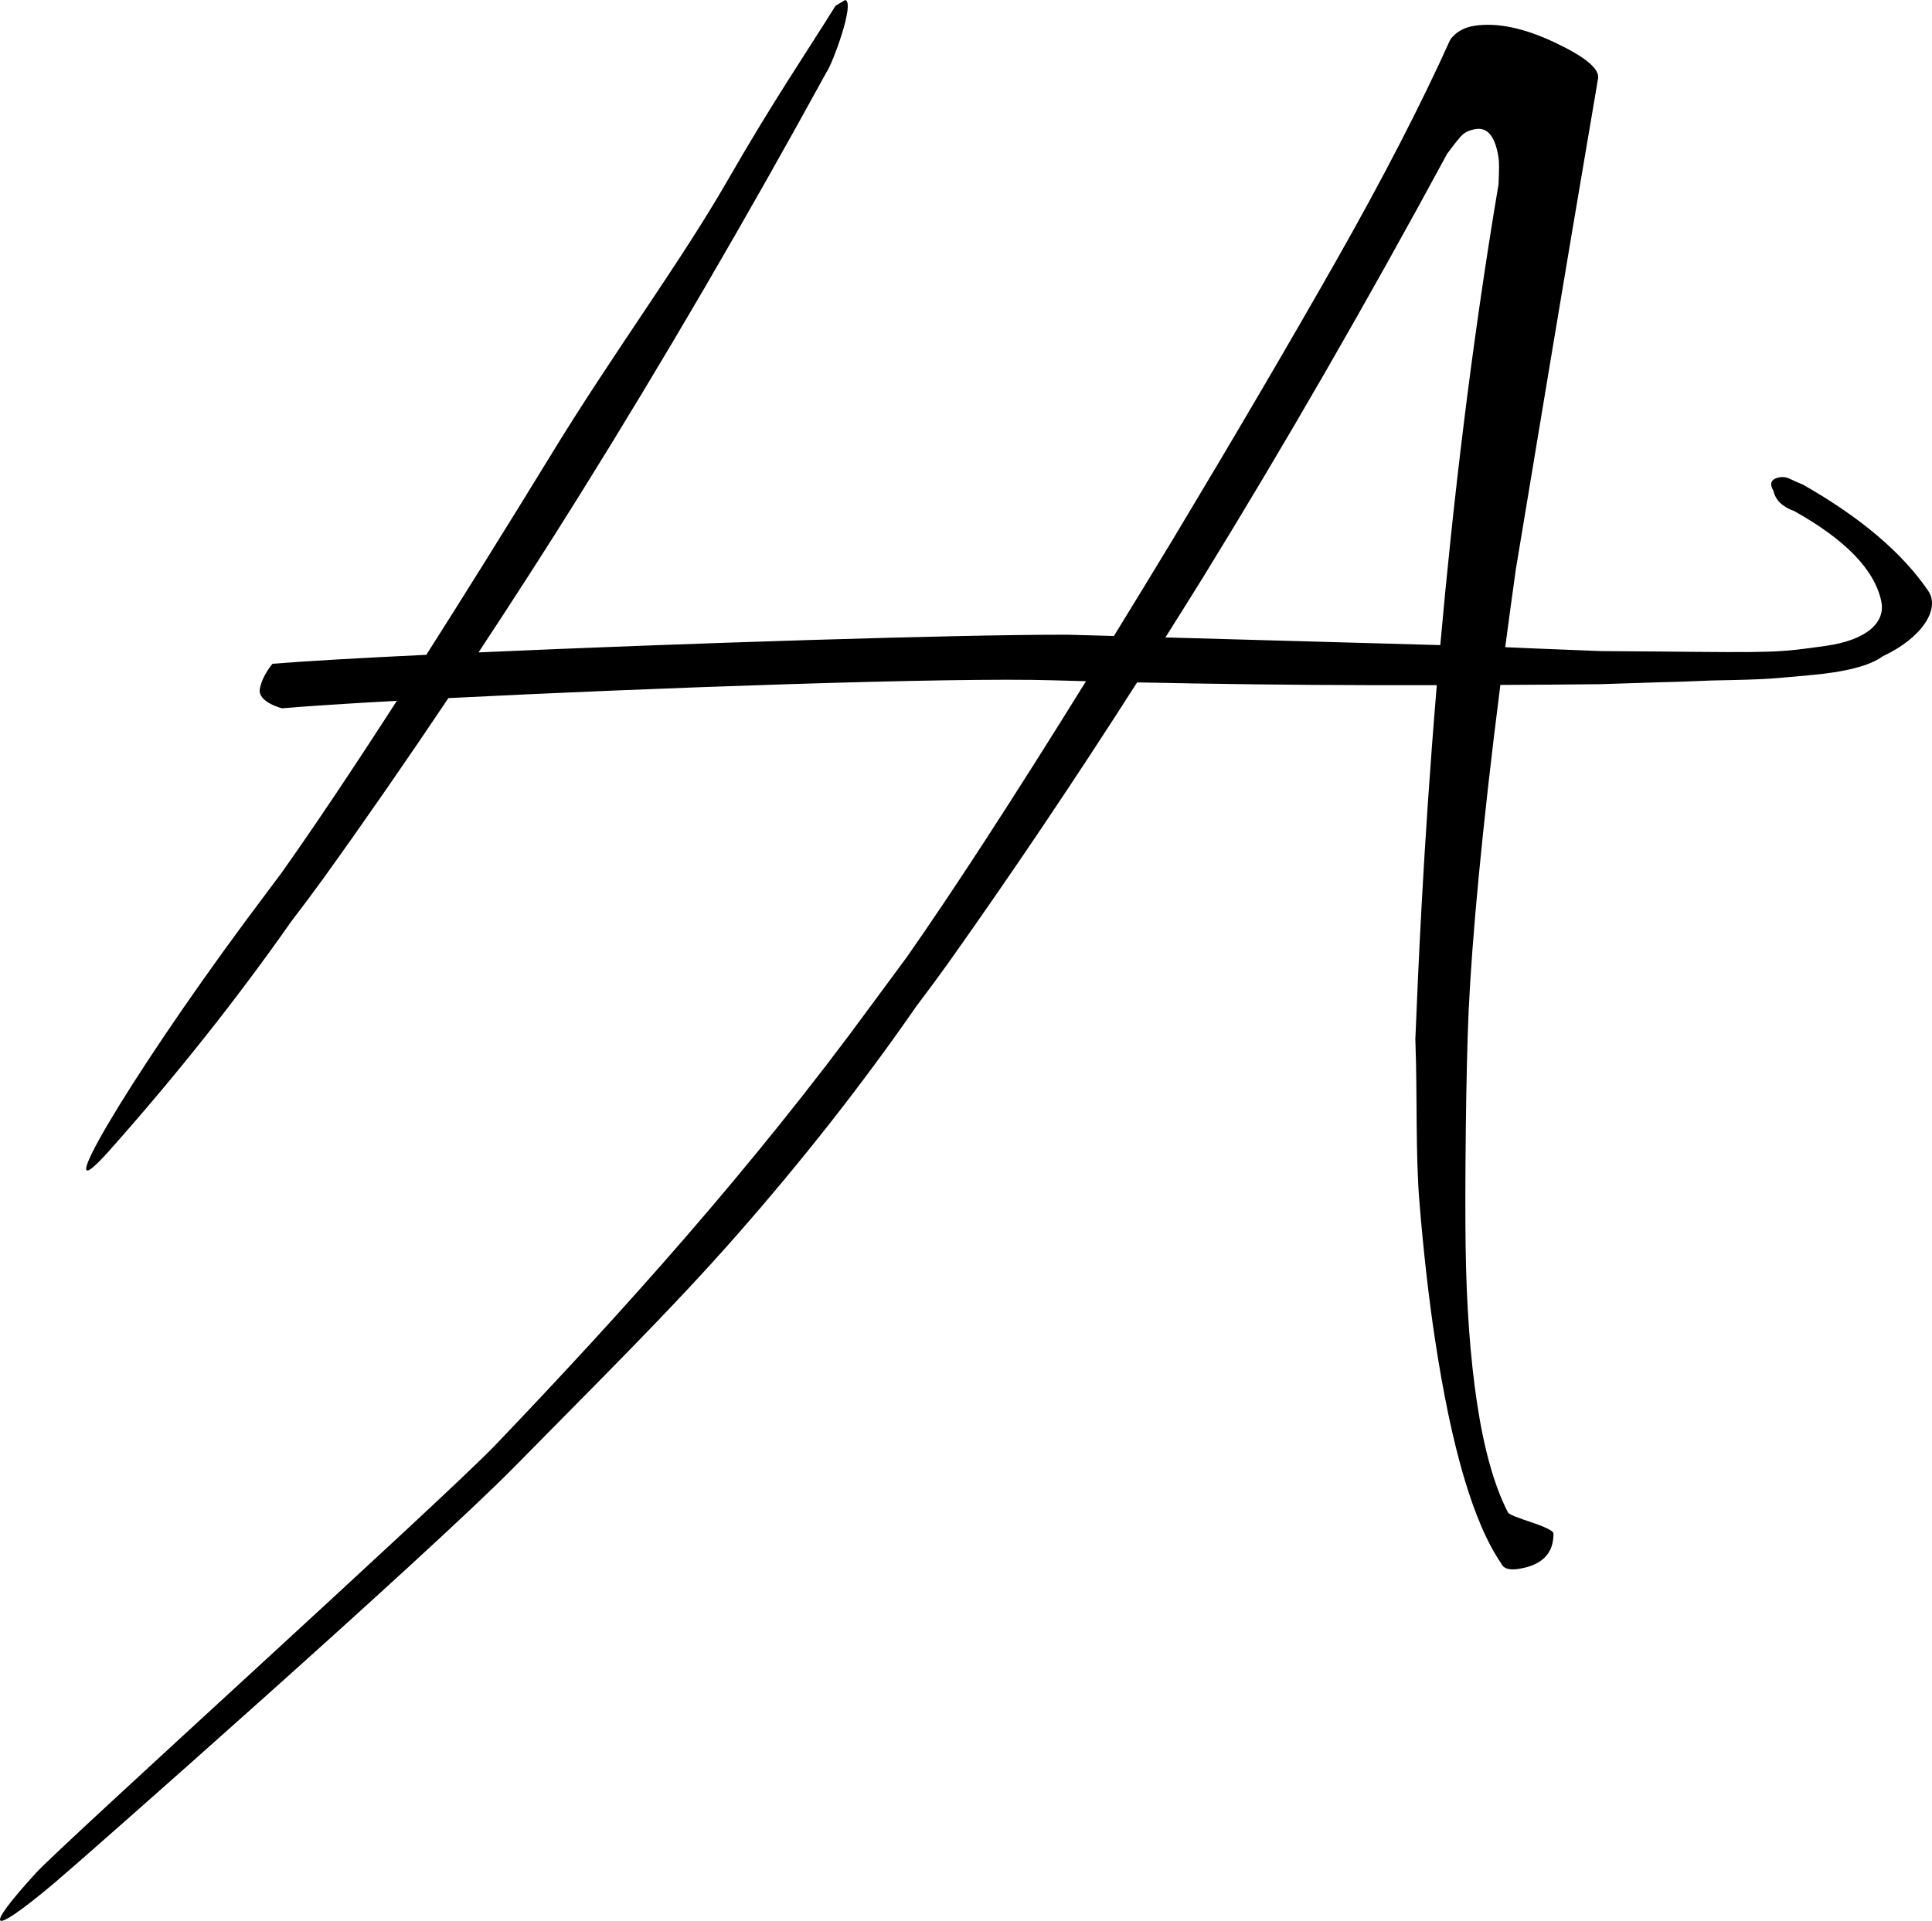 <?xml version="1.0" encoding="utf-8"?>
<!-- Generator: Adobe Illustrator 16.0.0, SVG Export Plug-In . SVG Version: 6.00 Build 0)  -->
<!DOCTYPE svg PUBLIC "-//W3C//DTD SVG 1.1//EN" "http://www.w3.org/Graphics/SVG/1.1/DTD/svg11.dtd">
<svg version="1.1" id="Layer_1" xmlns="http://www.w3.org/2000/svg" xmlns:xlink="http://www.w3.org/1999/xlink" x="0px" y="0px"
	 width="157.784px" height="156.888px" viewBox="0 0 157.784 156.888" enable-background="new 0 0 157.784 156.888"
	 xml:space="preserve">
<path d="M157.485,48.272c-2.123-3.118-5.538-6.017-10.244-8.692c-0.366-0.144-0.707-0.293-1.02-0.452
	c-0.313-0.155-0.629-0.2-0.948-0.131c-0.642,0.137-0.788,0.503-0.435,1.099c0.16,0.749,0.723,1.297,1.694,1.646
	c4.188,2.342,6.558,4.792,7.107,7.354c0.367,1.709-1.114,3.18-4.575,3.663c-3.921,0.548-3.921,0.548-13.811,0.452
	c-4.531-0.032,0,0-4.531-0.032c-5.817-0.226-7.134-0.289-7.792-0.32c0.27-2.043,0.558-4.161,0.867-6.365
	c0.752-4.529,1.681-10.11,2.781-16.737s2.413-14.417,3.938-23.374c0.103-0.787-1.095-1.766-3.591-2.938
	c-2.494-1.17-4.661-1.618-6.497-1.341c-0.865,0.13-1.525,0.506-1.984,1.127c-2.402,5.332-5.522,11.38-9.363,18.143
	c-3.844,6.765-8.28,14.334-13.314,22.713c-1.663,2.746-3.26,5.362-4.794,7.857c-1.602-0.044-2.925-0.08-3.82-0.103
	c-9.188-0.013-31.586,0.708-48.071,1.445c2.781-4.219,5.541-8.492,8.264-12.862C54.15,29.507,60.871,17.996,67.505,5.886
	C67.966,5.268,69.868,0.171,69.022,0L68.23,0.479c-2.417,3.896-4.977,7.592-8.854,14.333c-3.881,6.744-9.387,14.14-14.468,22.489
	c-3.686,6.011-7.042,11.393-10.09,16.182c-5.445,0.261-9.926,0.516-12.566,0.732c0,0-0.844,0.972-1.032,2.055
	s1.813,1.583,1.813,1.583c2.073-0.18,5.365-0.392,9.38-0.614c-3.614,5.604-6.741,10.27-9.401,14.025c-2.912,3.899,0,0-2.912,3.899
	C10.224,88.514,3.537,100.053,8.993,93.907c5.454-6.142,10.379-12.347,14.769-18.612c1.429-1.882,1.429-1.882,2.633-3.526
	c3.451-4.805,6.857-9.726,10.225-14.75c16.549-0.84,41.095-1.711,49.374-1.454c3.479,0.095,1.225,0.033,2.7,0.073
	c-5.917,9.537-10.799,17.055-14.635,22.534c-2.891,3.914,0,0-2.891,3.914c-9.803,13.404-20.479,25.236-30.709,35.935
	c-4.186,4.379-35.398,32.629-37.516,34.949c-4.336,4.746-3.9,5.354,1.44,0.875c2.349-1.969,30.723-27.006,37.665-34.075
	c6.476-6.595,12.693-12.705,18.116-18.88c5.421-6.172,10.311-12.404,14.666-18.692c1.418-1.891,1.418-1.891,2.614-3.542
	c5.24-7.384,10.38-15.027,15.423-22.921c6.535,0.136,12.776,0.213,18.681,0.224c1.964,0.004,3.889,0.003,5.794,0
	c-1.146,13.655-1.556,24.251-1.752,28.914c0.174,4.835,0.003,9.306,0.336,13.341c0.331,4.038,0.749,7.731,1.253,11.077
	c1.35,8.966,3.155,15.099,5.421,18.402c0.171,0.415,0.637,0.566,1.394,0.453c1.943-0.293,2.9-1.266,2.875-2.918
	c-0.017-0.105-0.203-0.244-0.561-0.412c-0.355-0.167-0.768-0.325-1.23-0.478c-0.466-0.15-0.903-0.305-1.313-0.466
	c-0.412-0.157-0.624-0.291-0.641-0.4c-1.099-2.154-1.931-5.119-2.5-8.902c-0.552-3.67-0.861-7.93-0.93-12.782
	c-0.066-4.849,0.031-14.584,0.25-19.256c0.271-5.802,1.075-14.708,2.588-26.589c2.762-0.013,5.471-0.032,8.102-0.06
	c9.145-0.303,4.328-0.106,9.145-0.303c5.117-0.093,4.856-0.161,7.875-0.418c3.017-0.256,5.054-0.777,6.115-1.564
	C156.971,52.104,158.47,49.737,157.485,48.272z M122.381,15.065c-2.254,13.375-3.75,26.394-4.755,37.625
	c-4.804-0.129-14.914-0.417-22.449-0.628c1.018-1.618,2.038-3.226,3.048-4.865c6.743-10.956,13.4-22.503,19.968-34.649
	c0.458-0.621,0.829-1.09,1.113-1.41c0.283-0.317,0.693-0.519,1.234-0.601c0.972-0.146,1.589,0.646,1.849,2.373
	C122.438,13.234,122.435,13.955,122.381,15.065z"/>
</svg>

